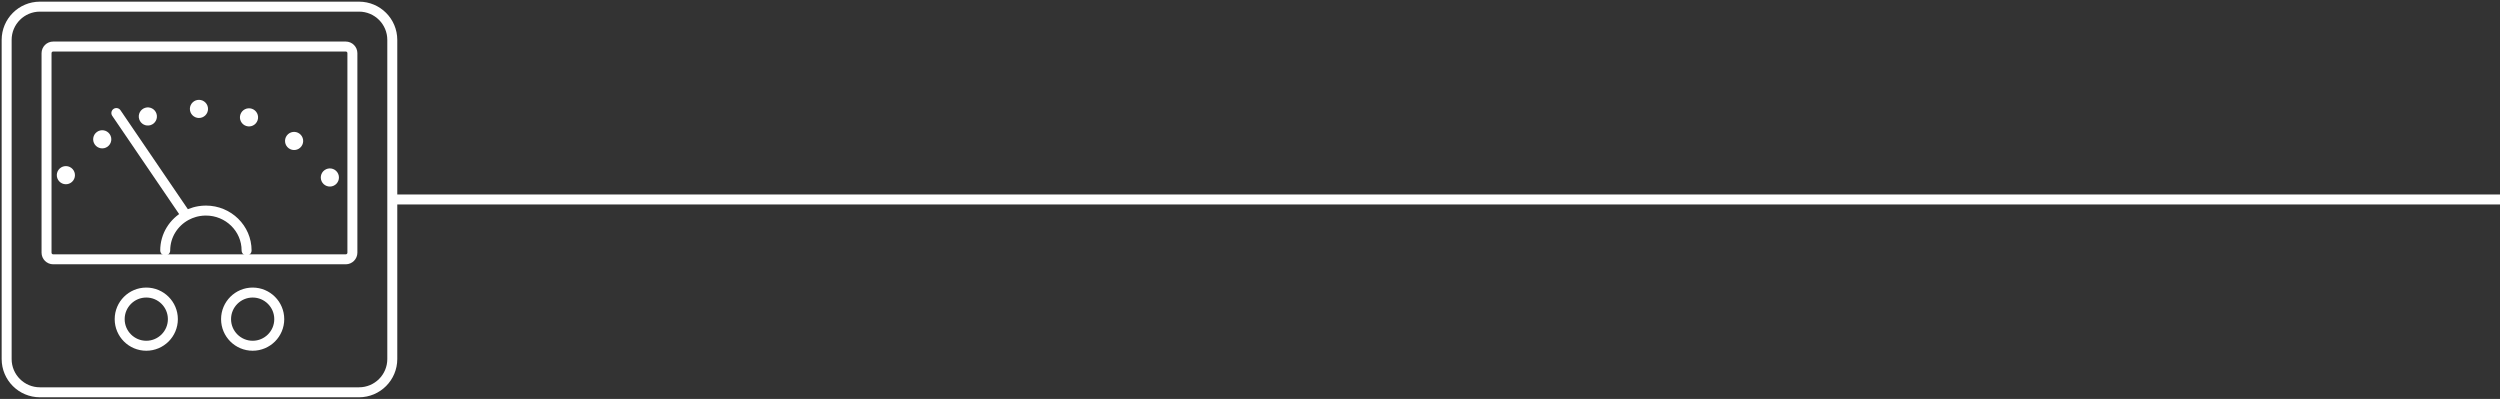 <?xml version="1.0" encoding="UTF-8"?> <svg xmlns="http://www.w3.org/2000/svg" width="376" height="60" viewBox="0 0 376 60" fill="none"><rect x="0" y="0" width="376" height="60" fill="#333333" stroke="none"/><path d="M59 30L376 30" stroke="white" stroke-width="1.5"></path><g clip-path="url(#clip0_3653_2638)"><path d="M54 1H6C3.239 1 1 3.239 1 6V54C1 56.761 3.239 59 6 59H54C56.761 59 59 56.761 59 54V6C59 3.239 56.761 1 54 1Z" stroke="white" stroke-width="1.5"></path><path d="M52 7H8C7.448 7 7 7.448 7 8V38C7 38.552 7.448 39 8 39H52C52.552 39 53 38.552 53 38V8C53 7.448 52.552 7 52 7Z" stroke="white" stroke-width="1.5"></path><path d="M22 52C24.209 52 26 50.209 26 48C26 45.791 24.209 44 22 44C19.791 44 18 45.791 18 48C18 50.209 19.791 52 22 52Z" stroke="white" stroke-width="1.5"></path><path d="M38 52C40.209 52 42 50.209 42 48C42 45.791 40.209 44 38 44C35.791 44 34 45.791 34 48C34 50.209 35.791 52 38 52Z" stroke="white" stroke-width="1.5"></path><path d="M37.088 37.67C37.088 34.356 34.348 31.67 30.968 31.67C30.62 31.67 30.279 31.698 29.948 31.753C29.833 31.772 29.72 31.794 29.608 31.819C29.493 31.844 29.38 31.873 29.268 31.904C28.822 32.031 28.398 32.205 28 32.421M28 32.421C26.12 33.445 24.848 35.412 24.848 37.67M28 32.421L17.5 17" stroke="white" stroke-width="1.5" stroke-linecap="round"></path><path d="M11.006 27.157C11.454 26.55 11.326 25.696 10.719 25.248C10.113 24.8 9.259 24.929 8.811 25.535C8.363 26.141 8.491 26.996 9.098 27.444C9.704 27.891 10.559 27.763 11.006 27.157Z" fill="white"></path><path d="M16.172 22.061C16.784 21.622 16.925 20.77 16.486 20.157C16.047 19.544 15.195 19.403 14.582 19.842C13.969 20.281 13.829 21.133 14.267 21.746C14.706 22.359 15.559 22.5 16.172 22.061Z" fill="white"></path><path d="M22.648 18.818C23.366 18.591 23.765 17.824 23.537 17.105C23.31 16.387 22.543 15.988 21.825 16.215C21.106 16.443 20.708 17.209 20.935 17.928C21.162 18.647 21.929 19.045 22.648 18.818Z" fill="white"></path><path d="M29.907 17.745C30.661 17.754 31.279 17.15 31.288 16.396C31.296 15.643 30.692 15.024 29.939 15.016C29.185 15.007 28.567 15.611 28.558 16.365C28.55 17.118 29.154 17.736 29.907 17.745Z" fill="white"></path><path d="M37.015 18.944C37.729 19.185 38.504 18.801 38.744 18.087C38.985 17.373 38.601 16.599 37.887 16.358C37.173 16.117 36.399 16.501 36.158 17.215C35.917 17.929 36.301 18.703 37.015 18.944Z" fill="white"></path><path d="M43.418 22.295C44.023 22.745 44.878 22.62 45.328 22.015C45.778 21.411 45.653 20.556 45.048 20.106C44.443 19.656 43.588 19.781 43.138 20.386C42.688 20.99 42.814 21.845 43.418 22.295Z" fill="white"></path><path d="M48.499 27.485C48.936 28.099 49.788 28.243 50.403 27.806C51.017 27.37 51.161 26.518 50.724 25.903C50.288 25.289 49.436 25.145 48.821 25.582C48.207 26.018 48.063 26.87 48.499 27.485Z" fill="white"></path></g><defs><clipPath id="clip0_3653_2638"><rect width="60" height="60" fill="white"></rect></clipPath></defs></svg> 